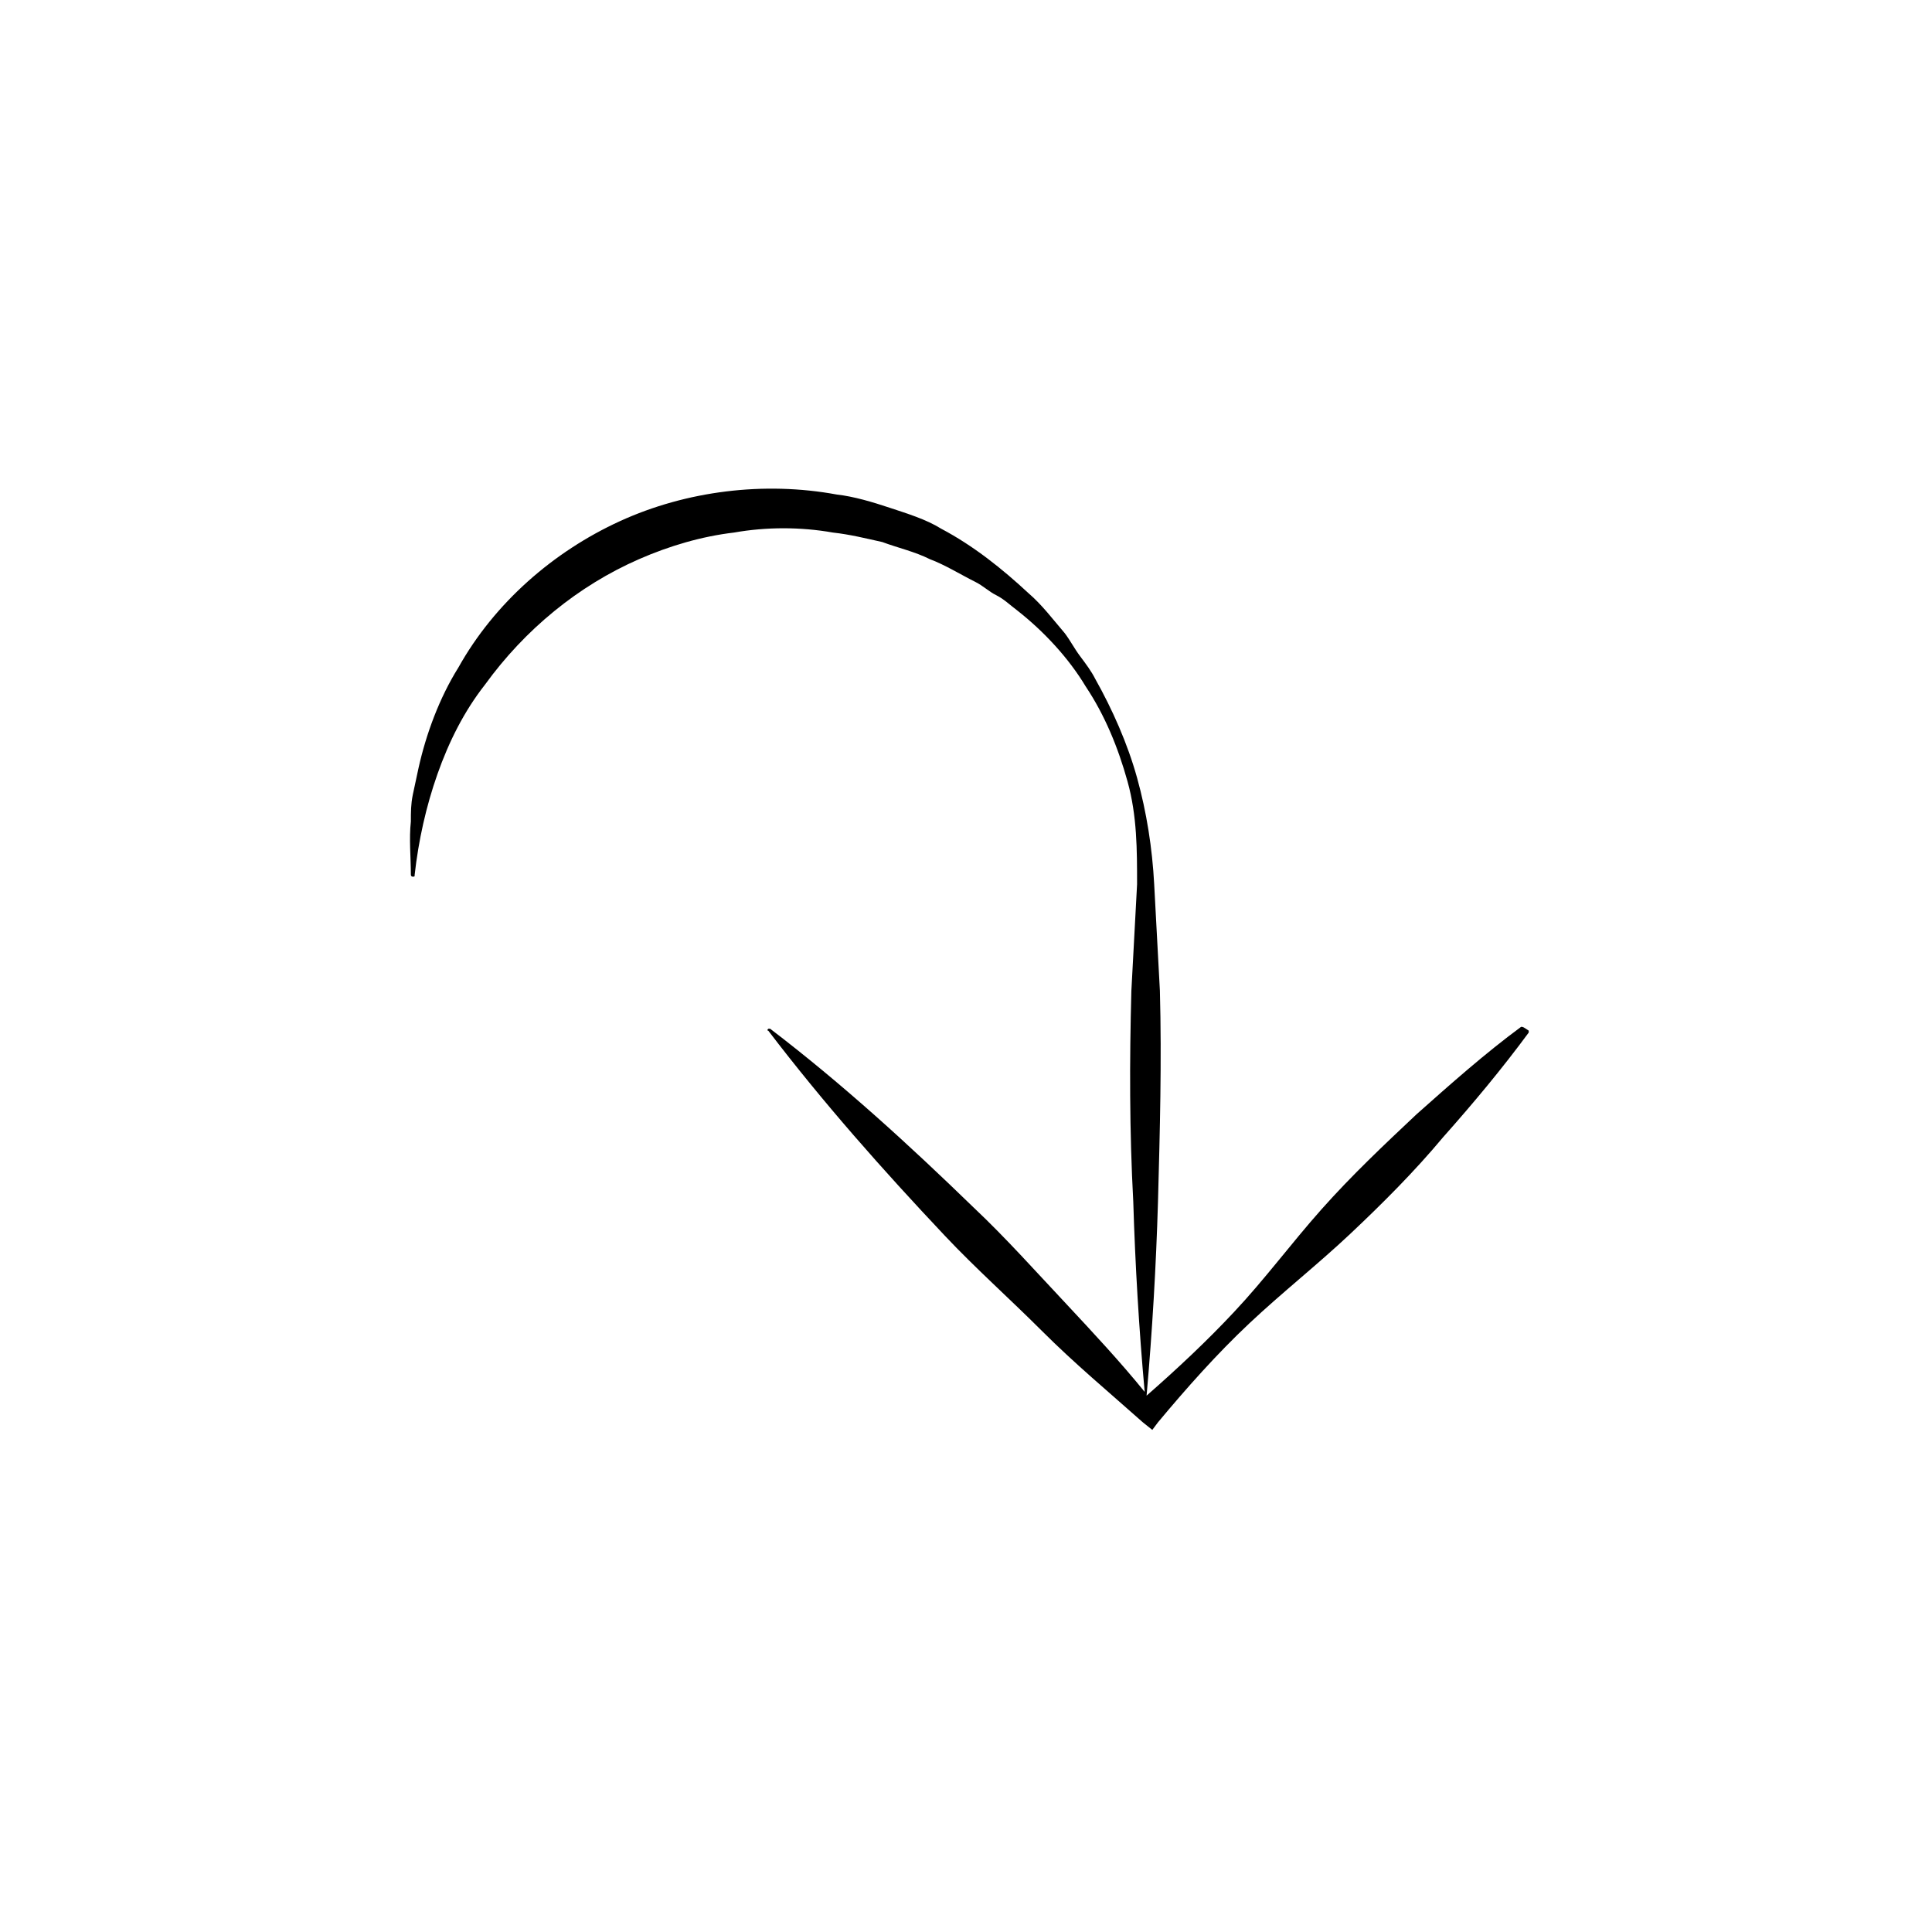 <?xml version="1.0" encoding="UTF-8"?>
<!-- The Best Svg Icon site in the world: iconSvg.co, Visit us! https://iconsvg.co -->
<svg fill="#000000" width="800px" height="800px" version="1.1" viewBox="144 144 512 512" xmlns="http://www.w3.org/2000/svg">
 <path d="m547.11 416.12c-9.574 7.055-18.641 15.113-27.711 23.176-8.566 8.062-17.129 16.121-25.191 25.191-8.062 9.07-15.113 18.641-23.176 27.207-7.055 7.559-15.113 15.113-23.176 22.168 1.512-17.129 2.519-34.258 3.023-51.387 0.504-18.641 1.008-37.281 0.504-55.922l-1.512-28.215c-0.504-9.574-2.016-19.145-4.535-28.215-2.519-9.07-6.551-18.137-11.082-26.199-1.008-2.016-2.519-4.031-4.031-6.047-1.512-2.016-2.519-4.031-4.031-6.047-3.023-3.527-6.047-7.559-9.574-10.578-7.055-6.551-14.609-12.594-23.176-17.129-4.031-2.519-9.07-4.031-13.602-5.543-4.535-1.512-9.574-3.023-14.105-3.527-19.145-3.527-39.801-1.008-57.434 7.055-17.633 8.062-33.25 21.664-42.824 38.793-5.039 8.062-8.566 17.633-10.578 26.703-0.504 2.519-1.008 4.535-1.512 7.055-0.504 2.519-0.504 4.535-0.504 7.055-0.504 4.535 0 9.574 0 14.105 0 0 0 0.504 0.504 0.504 0.504 0 0.504 0 0.504-0.504 1.008-9.07 3.023-18.137 6.047-26.703 3.023-8.566 7.055-16.625 12.594-23.68 10.578-14.609 24.688-26.199 40.809-33.25 8.062-3.527 16.625-6.047 25.191-7.055 8.566-1.512 17.633-1.512 26.199 0 4.535 0.504 8.566 1.512 13.098 2.519 4.031 1.512 8.566 2.519 12.594 4.535 4.031 1.512 8.062 4.031 12.09 6.047 2.016 1.008 3.527 2.519 5.543 3.527 2.016 1.008 3.527 2.519 5.543 4.031 7.055 5.543 13.602 12.594 18.137 20.152 5.039 7.559 8.566 16.121 11.082 25.191 2.519 9.07 2.519 18.137 2.519 27.207l-1.512 28.215c-0.504 18.641-0.504 37.281 0.504 55.922 0.504 16.625 1.512 33.754 3.023 50.383-6.551-8.062-13.602-15.617-20.656-23.176-8.062-8.566-16.121-17.633-24.688-25.695-17.129-16.625-34.762-32.746-53.906-47.359h-0.504s-0.504 0.504 0 0.504c14.609 19.145 30.23 36.777 46.855 54.41 8.062 8.566 17.129 16.625 25.695 25.191 8.566 8.566 17.633 16.121 26.703 24.184l2.519 2.016 1.512-2.016c7.559-9.07 15.617-18.137 24.184-26.199s18.137-15.617 26.703-23.68c8.566-8.062 17.129-16.625 24.688-25.695 8.062-9.07 15.617-18.137 22.672-27.711v-0.504c-1.516-1.012-1.516-1.012-2.019-1.012z"/>
</svg>